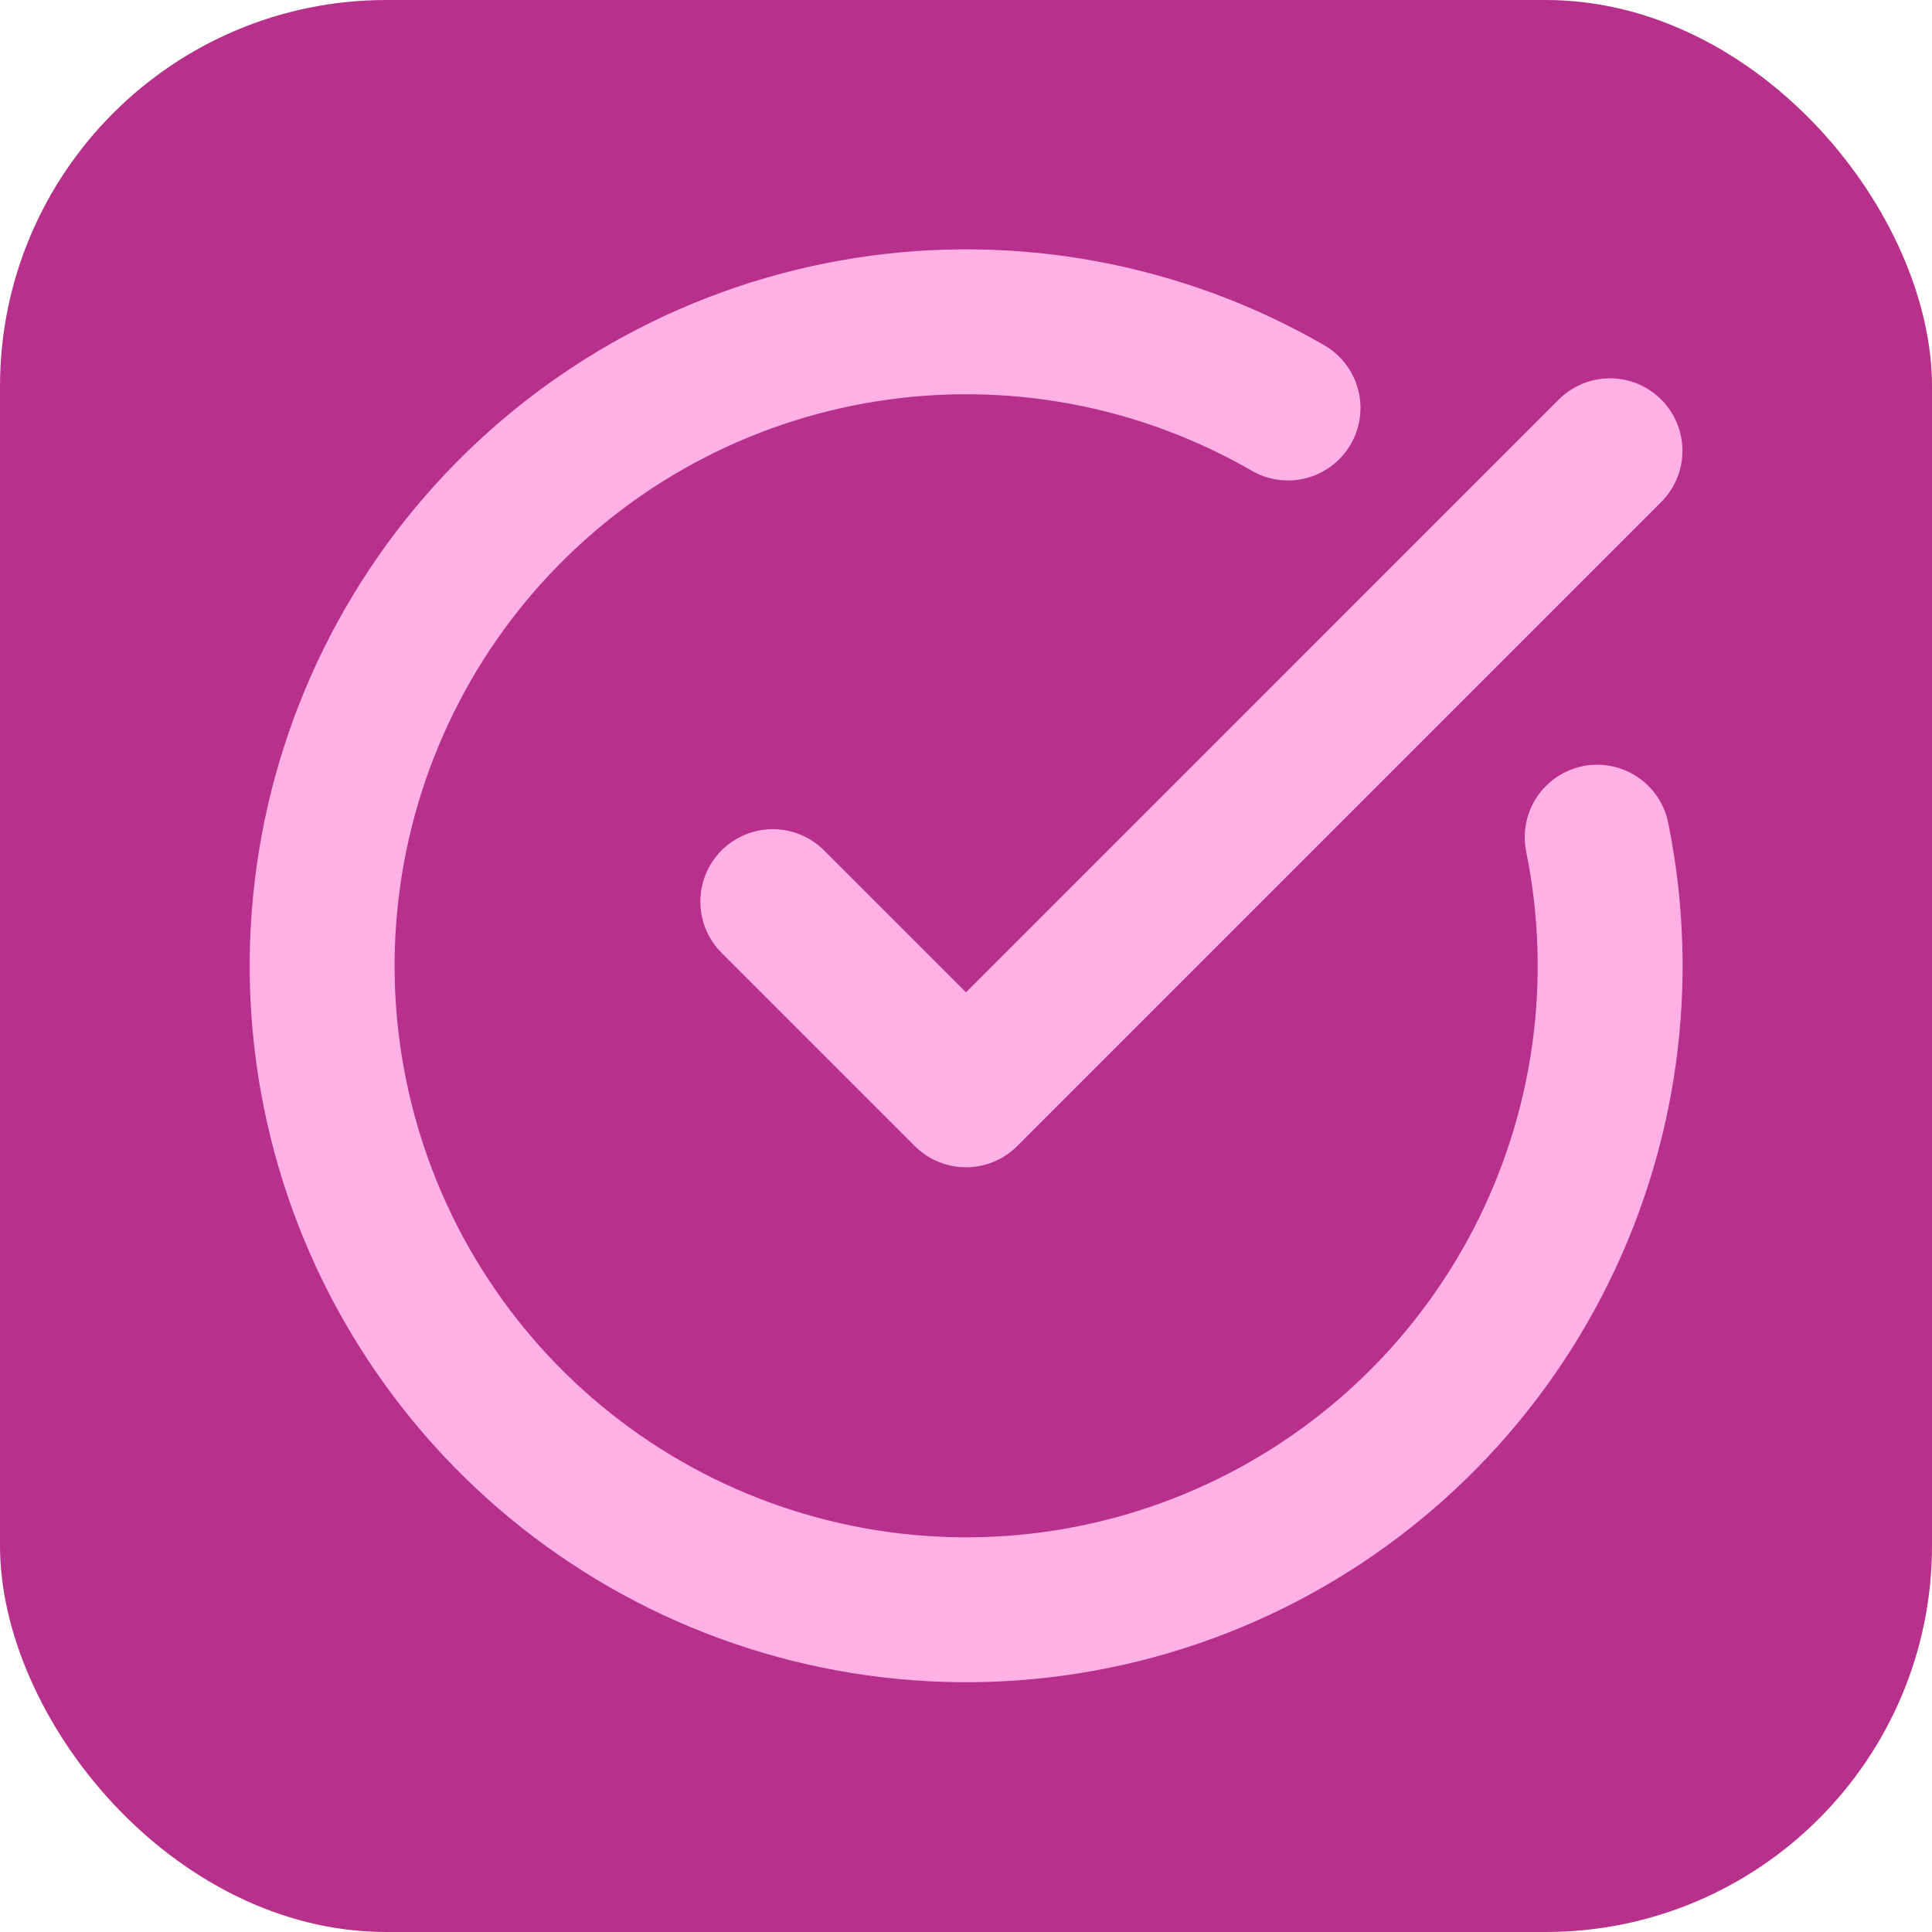 <svg width="40" height="40" viewBox="0 0 40 40" fill="none" xmlns="http://www.w3.org/2000/svg">
<rect width="40" height="40" rx="8" fill="#B7308C"/>
<path d="M33.068 17.333C33.677 20.322 33.243 23.428 31.838 26.136C30.434 28.843 28.144 30.987 25.35 32.21C22.556 33.433 19.427 33.661 16.486 32.856C13.544 32.052 10.967 30.263 9.184 27.788C7.402 25.314 6.521 22.303 6.69 19.258C6.859 16.213 8.066 13.317 10.111 11.055C12.157 8.792 14.915 7.299 17.928 6.825C20.941 6.35 24.025 6.922 26.667 8.447" stroke="#FFB1E6" stroke-width="3" stroke-linecap="round" stroke-linejoin="round"/>
<path d="M16 18.667L20 22.667L33.333 9.333" stroke="#FFB1E6" stroke-width="3" stroke-linecap="round" stroke-linejoin="round"/>
</svg>

